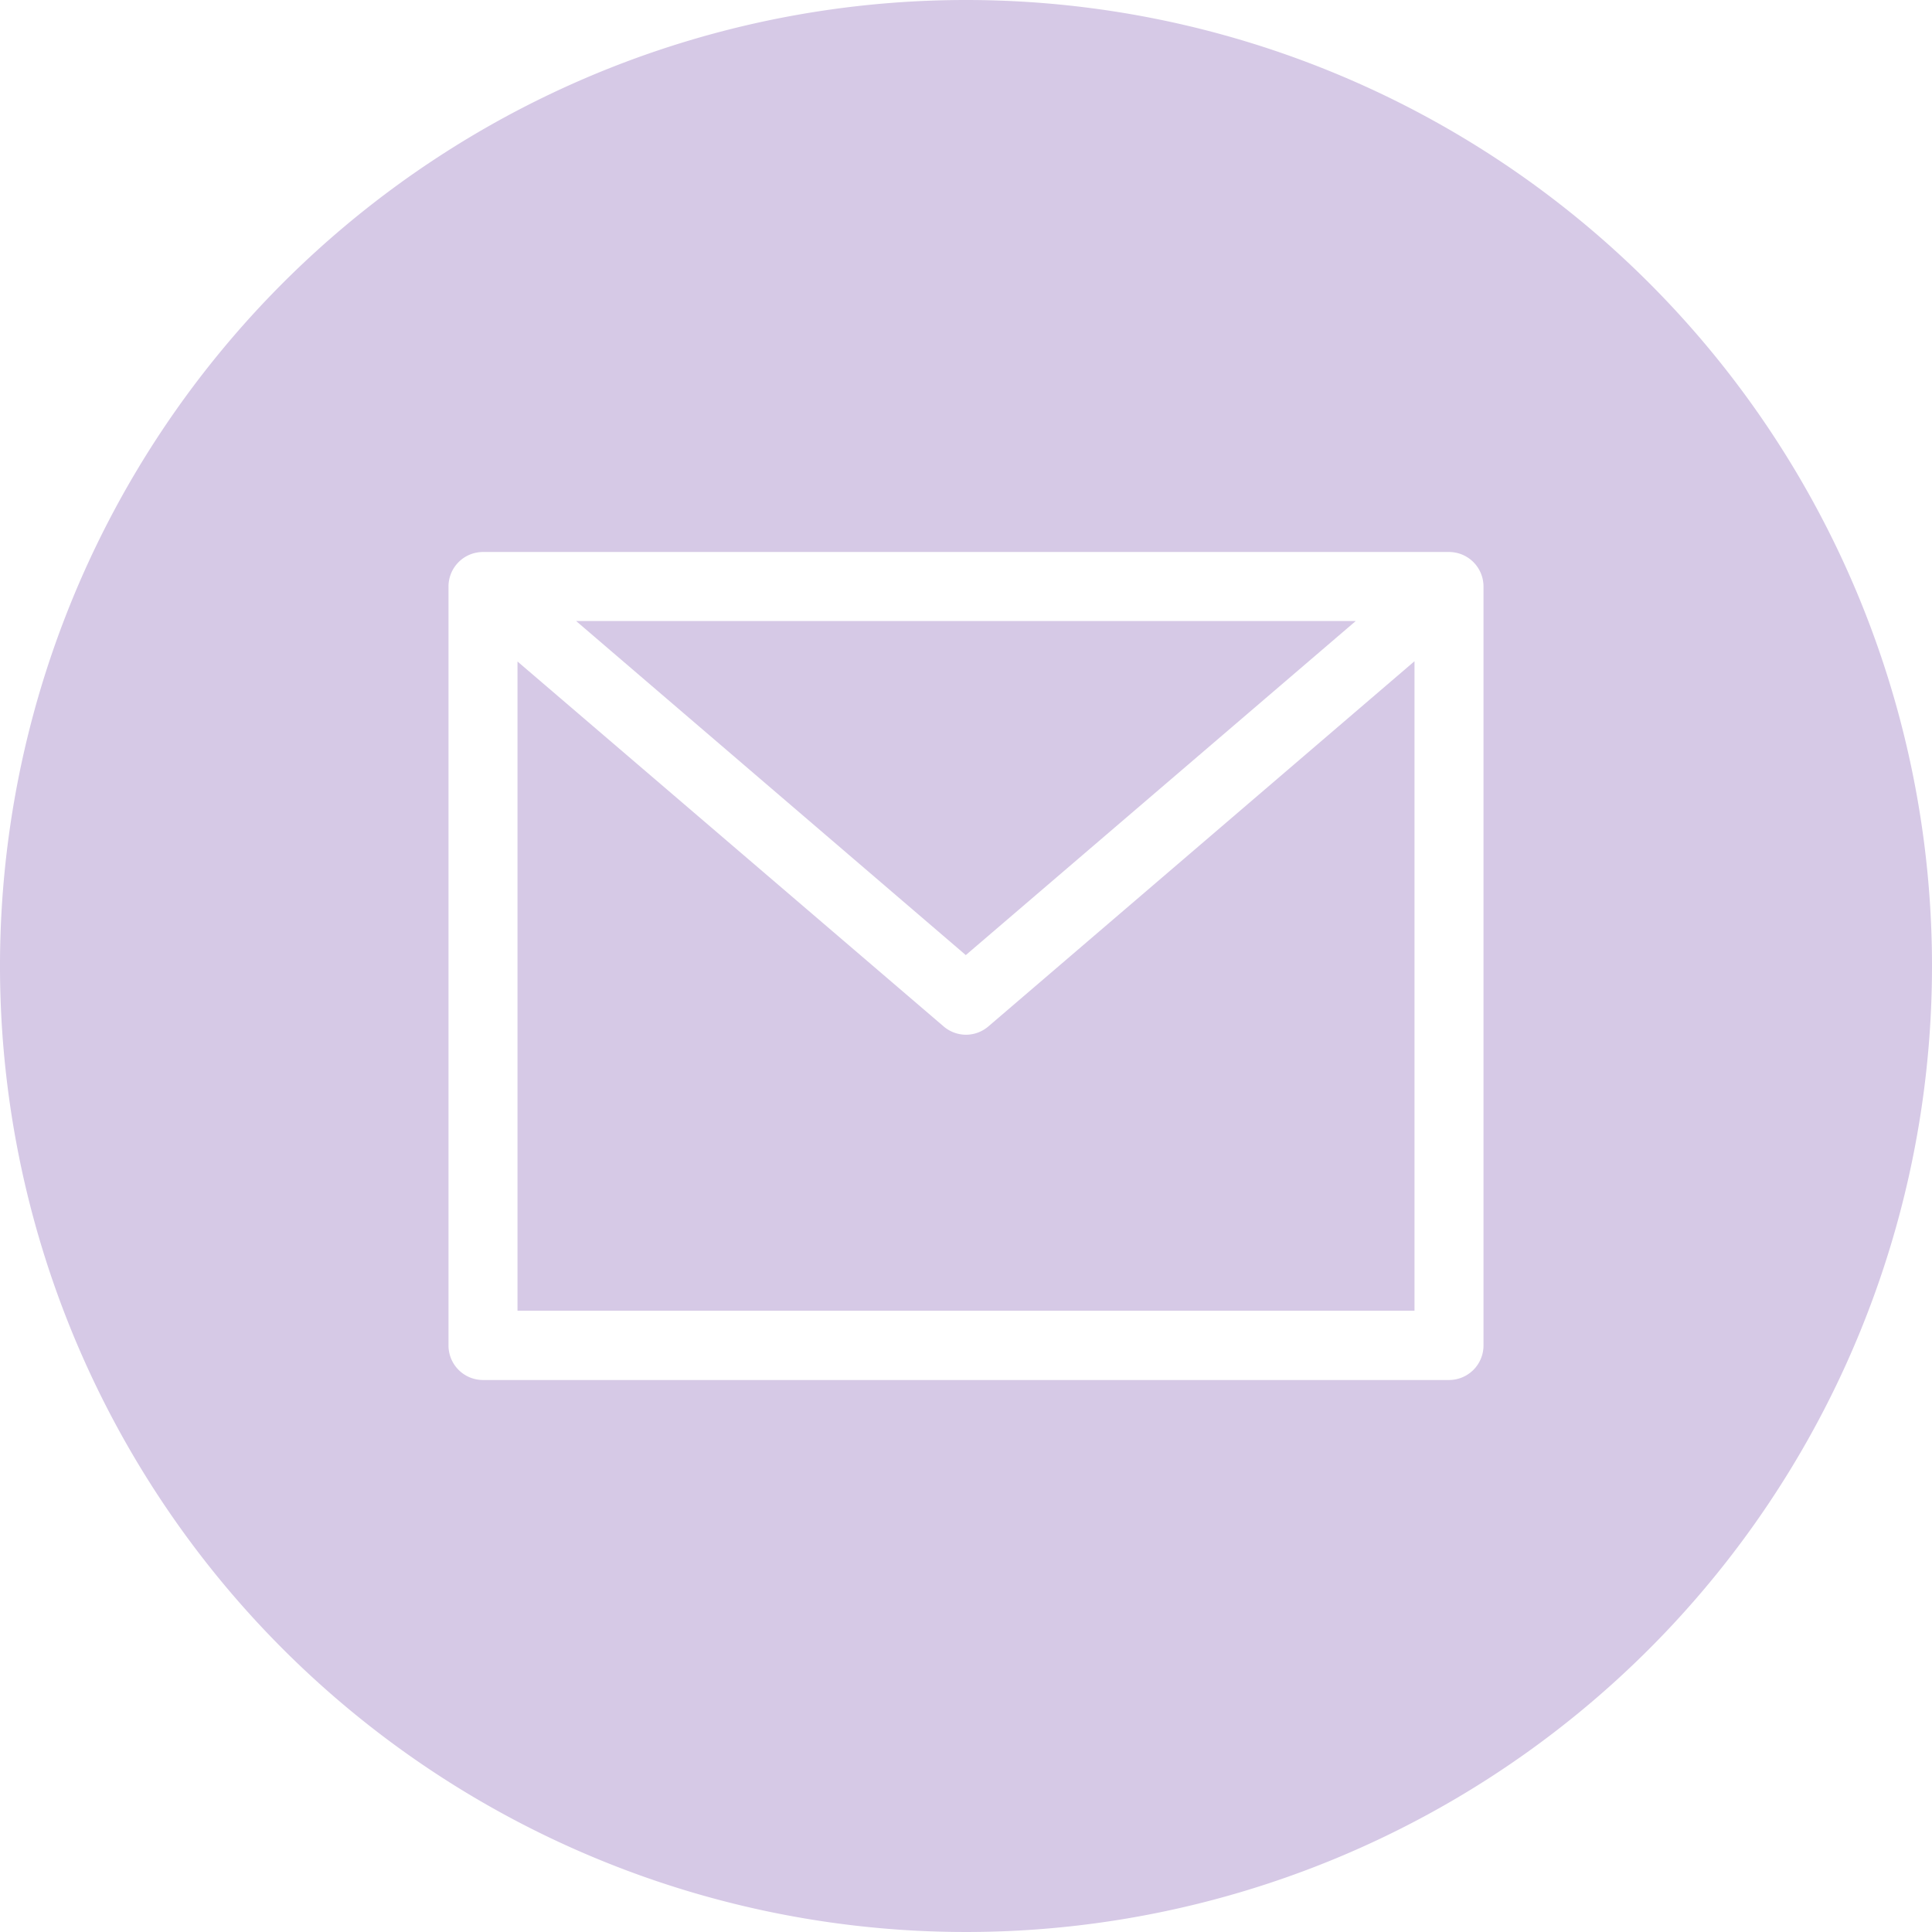 <svg id="email_1_" data-name="email (1)" xmlns="http://www.w3.org/2000/svg" width="28" height="28" viewBox="0 0 28 28">
  <path id="Path_147" data-name="Path 147" d="M144.922,144h-11.3l5.648,4.842Zm0,0" transform="translate(-125.273 -135)" fill="#d6c9e6"/>
  <path id="Path_148" data-name="Path 148" d="M126.5,158.8a.5.5,0,0,1-.325-.121L120,153.391V162.8h13v-9.413l-6.175,5.292A.5.5,0,0,1,126.5,158.8Zm0,0" transform="translate(-112.5 -143.804)" fill="#d6c9e6"/>
  <path id="Path_149" data-name="Path 149" d="M14,0A14,14,0,1,0,28,14,14,14,0,0,0,14,0Zm7.5,19.5a.5.5,0,0,1-.5.5H7a.5.5,0,0,1-.5-.5V8.5A.5.5,0,0,1,7,8H21a.5.5,0,0,1,.5.5Zm0,0" fill="#d6c9e6"/>
</svg>
